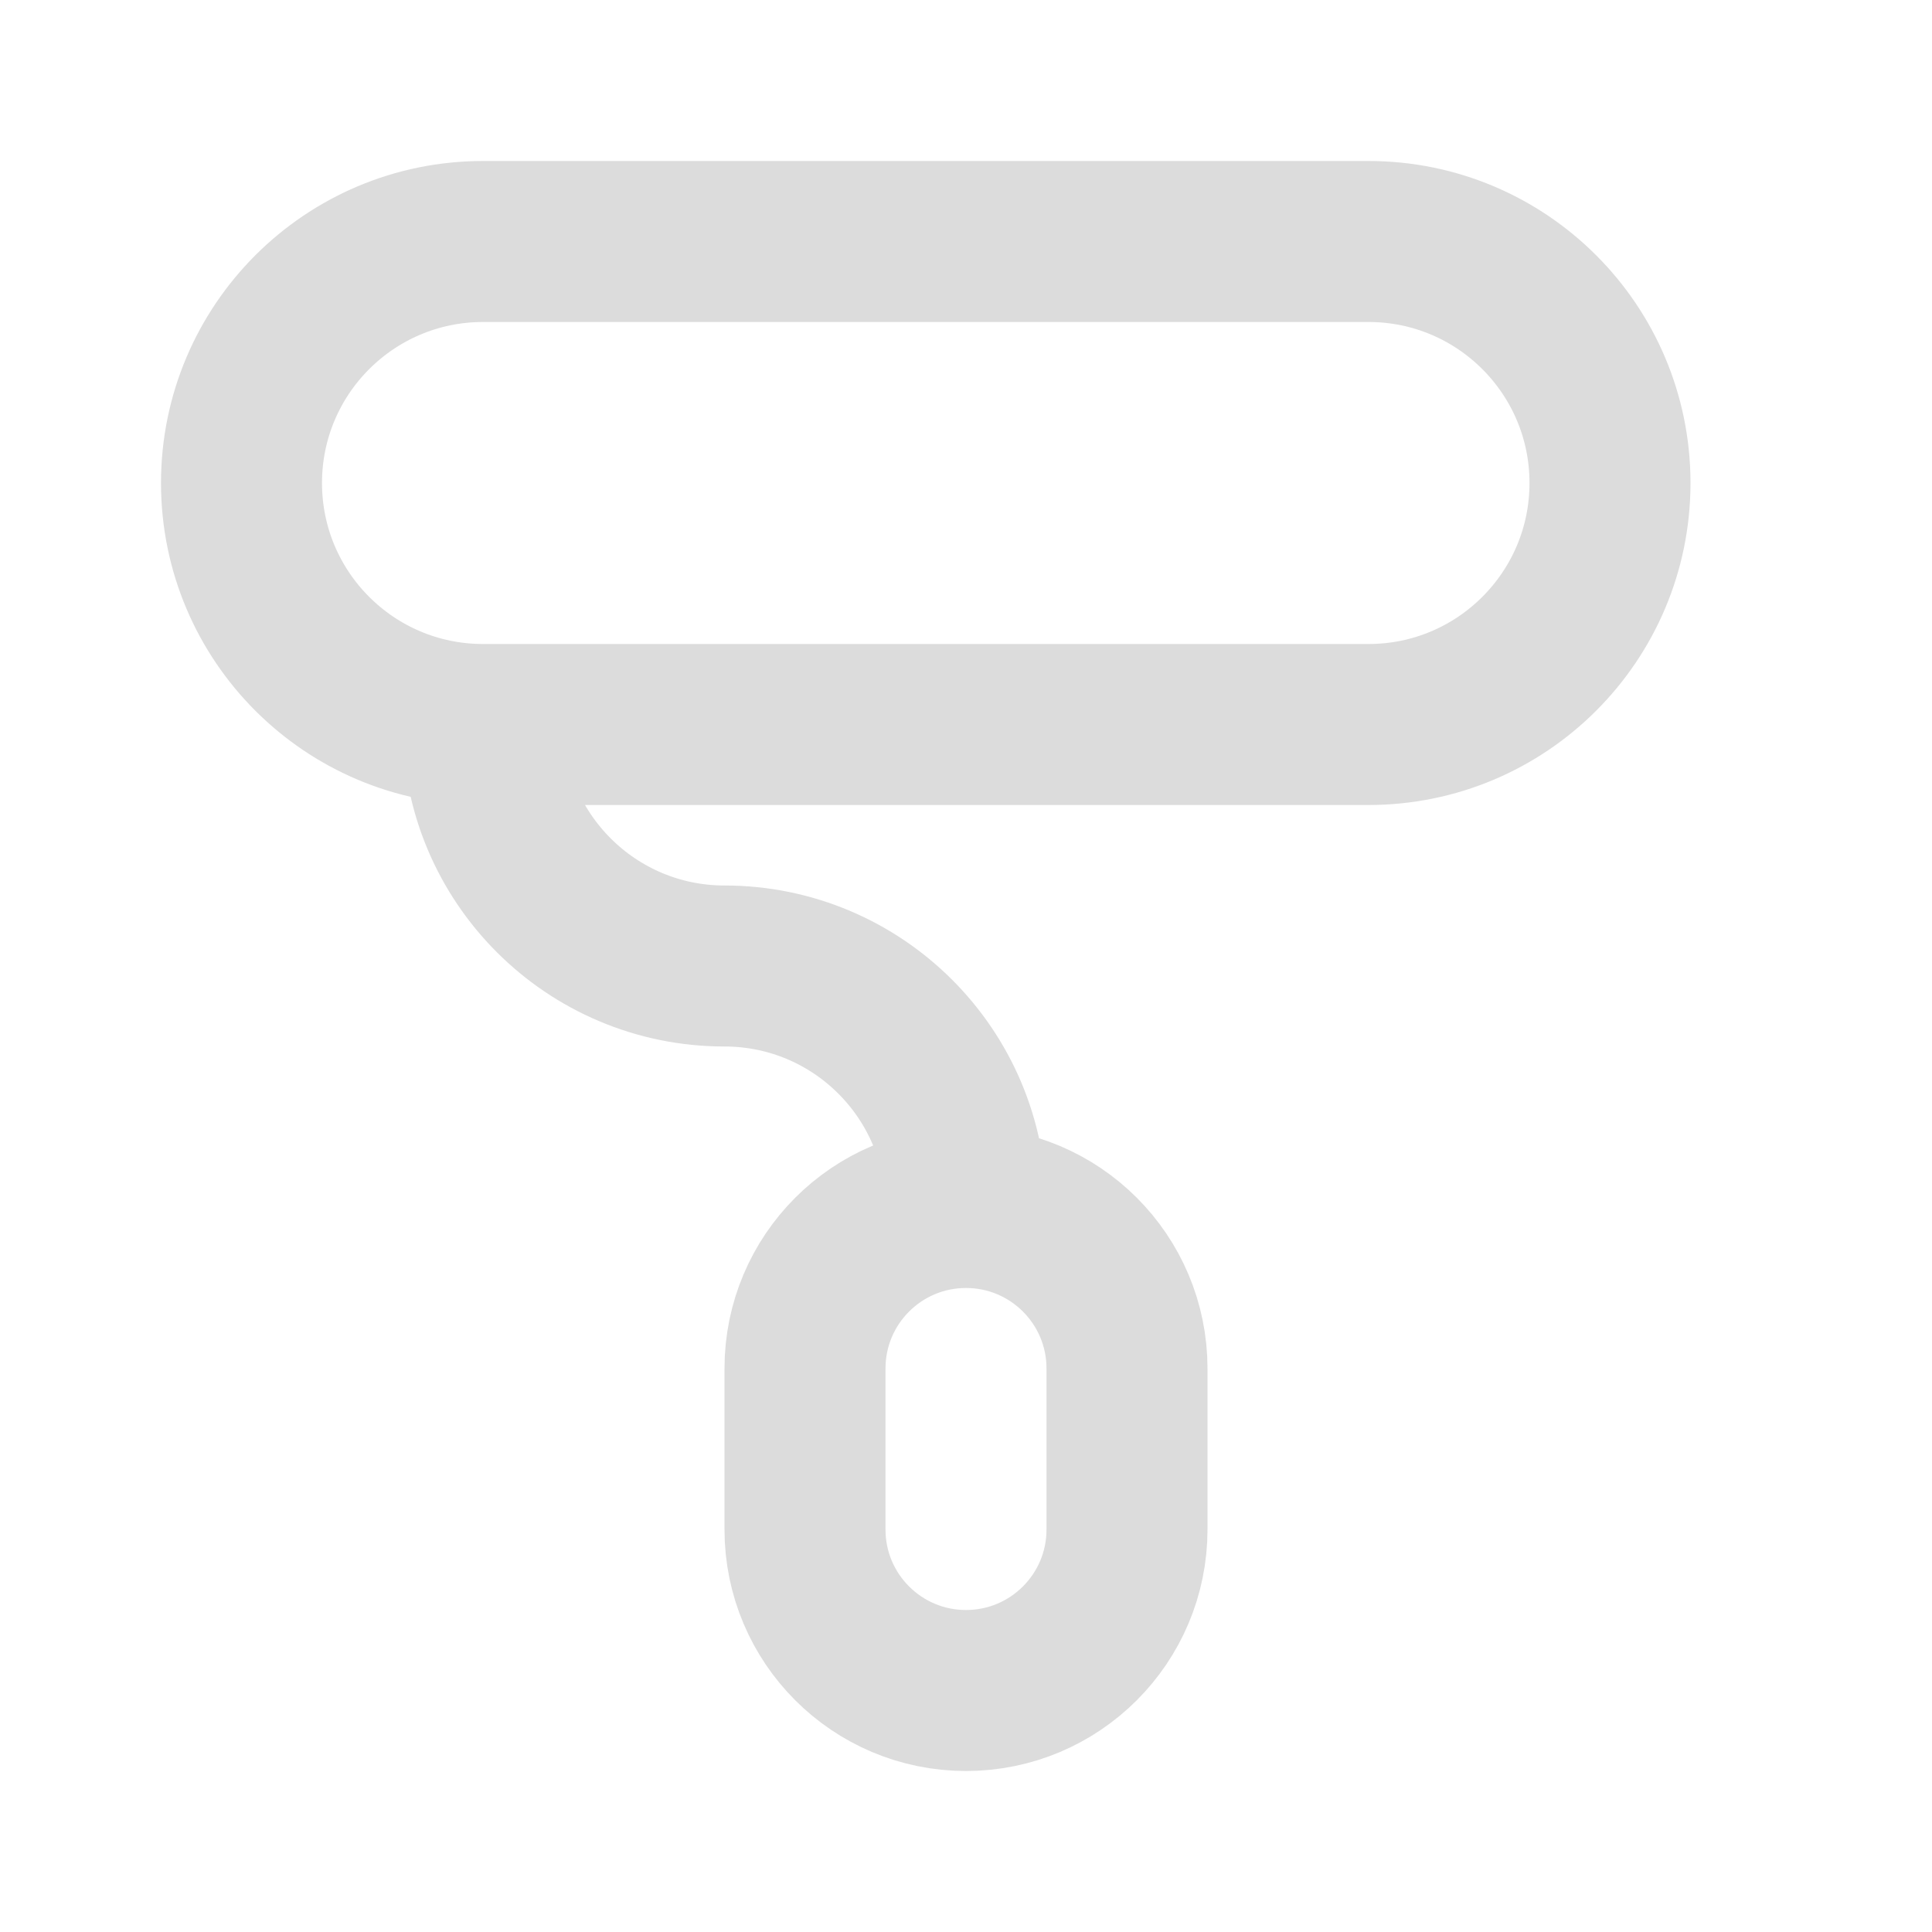 <?xml version="1.0" encoding="UTF-8"?> <svg xmlns="http://www.w3.org/2000/svg" width="24" height="24" viewBox="0 0 24 24" fill="none"> <path d="M6 9H17C18.657 9 20 7.657 20 6C20 4.343 18.657 3 17 3H6C4.343 3 3 4.343 3 6C3 7.657 4.343 9 6 9ZM6 9C6 10.657 7.343 12 9 12C10.657 12 12 13.343 12 15M12 15C13.105 15 14 15.895 14 17V19C14 20.105 13.105 21 12 21C10.895 21 10 20.105 10 19V17C10 15.895 10.895 15 12 15Z" stroke="#DCDCDC" stroke-width="2"></path> </svg> 